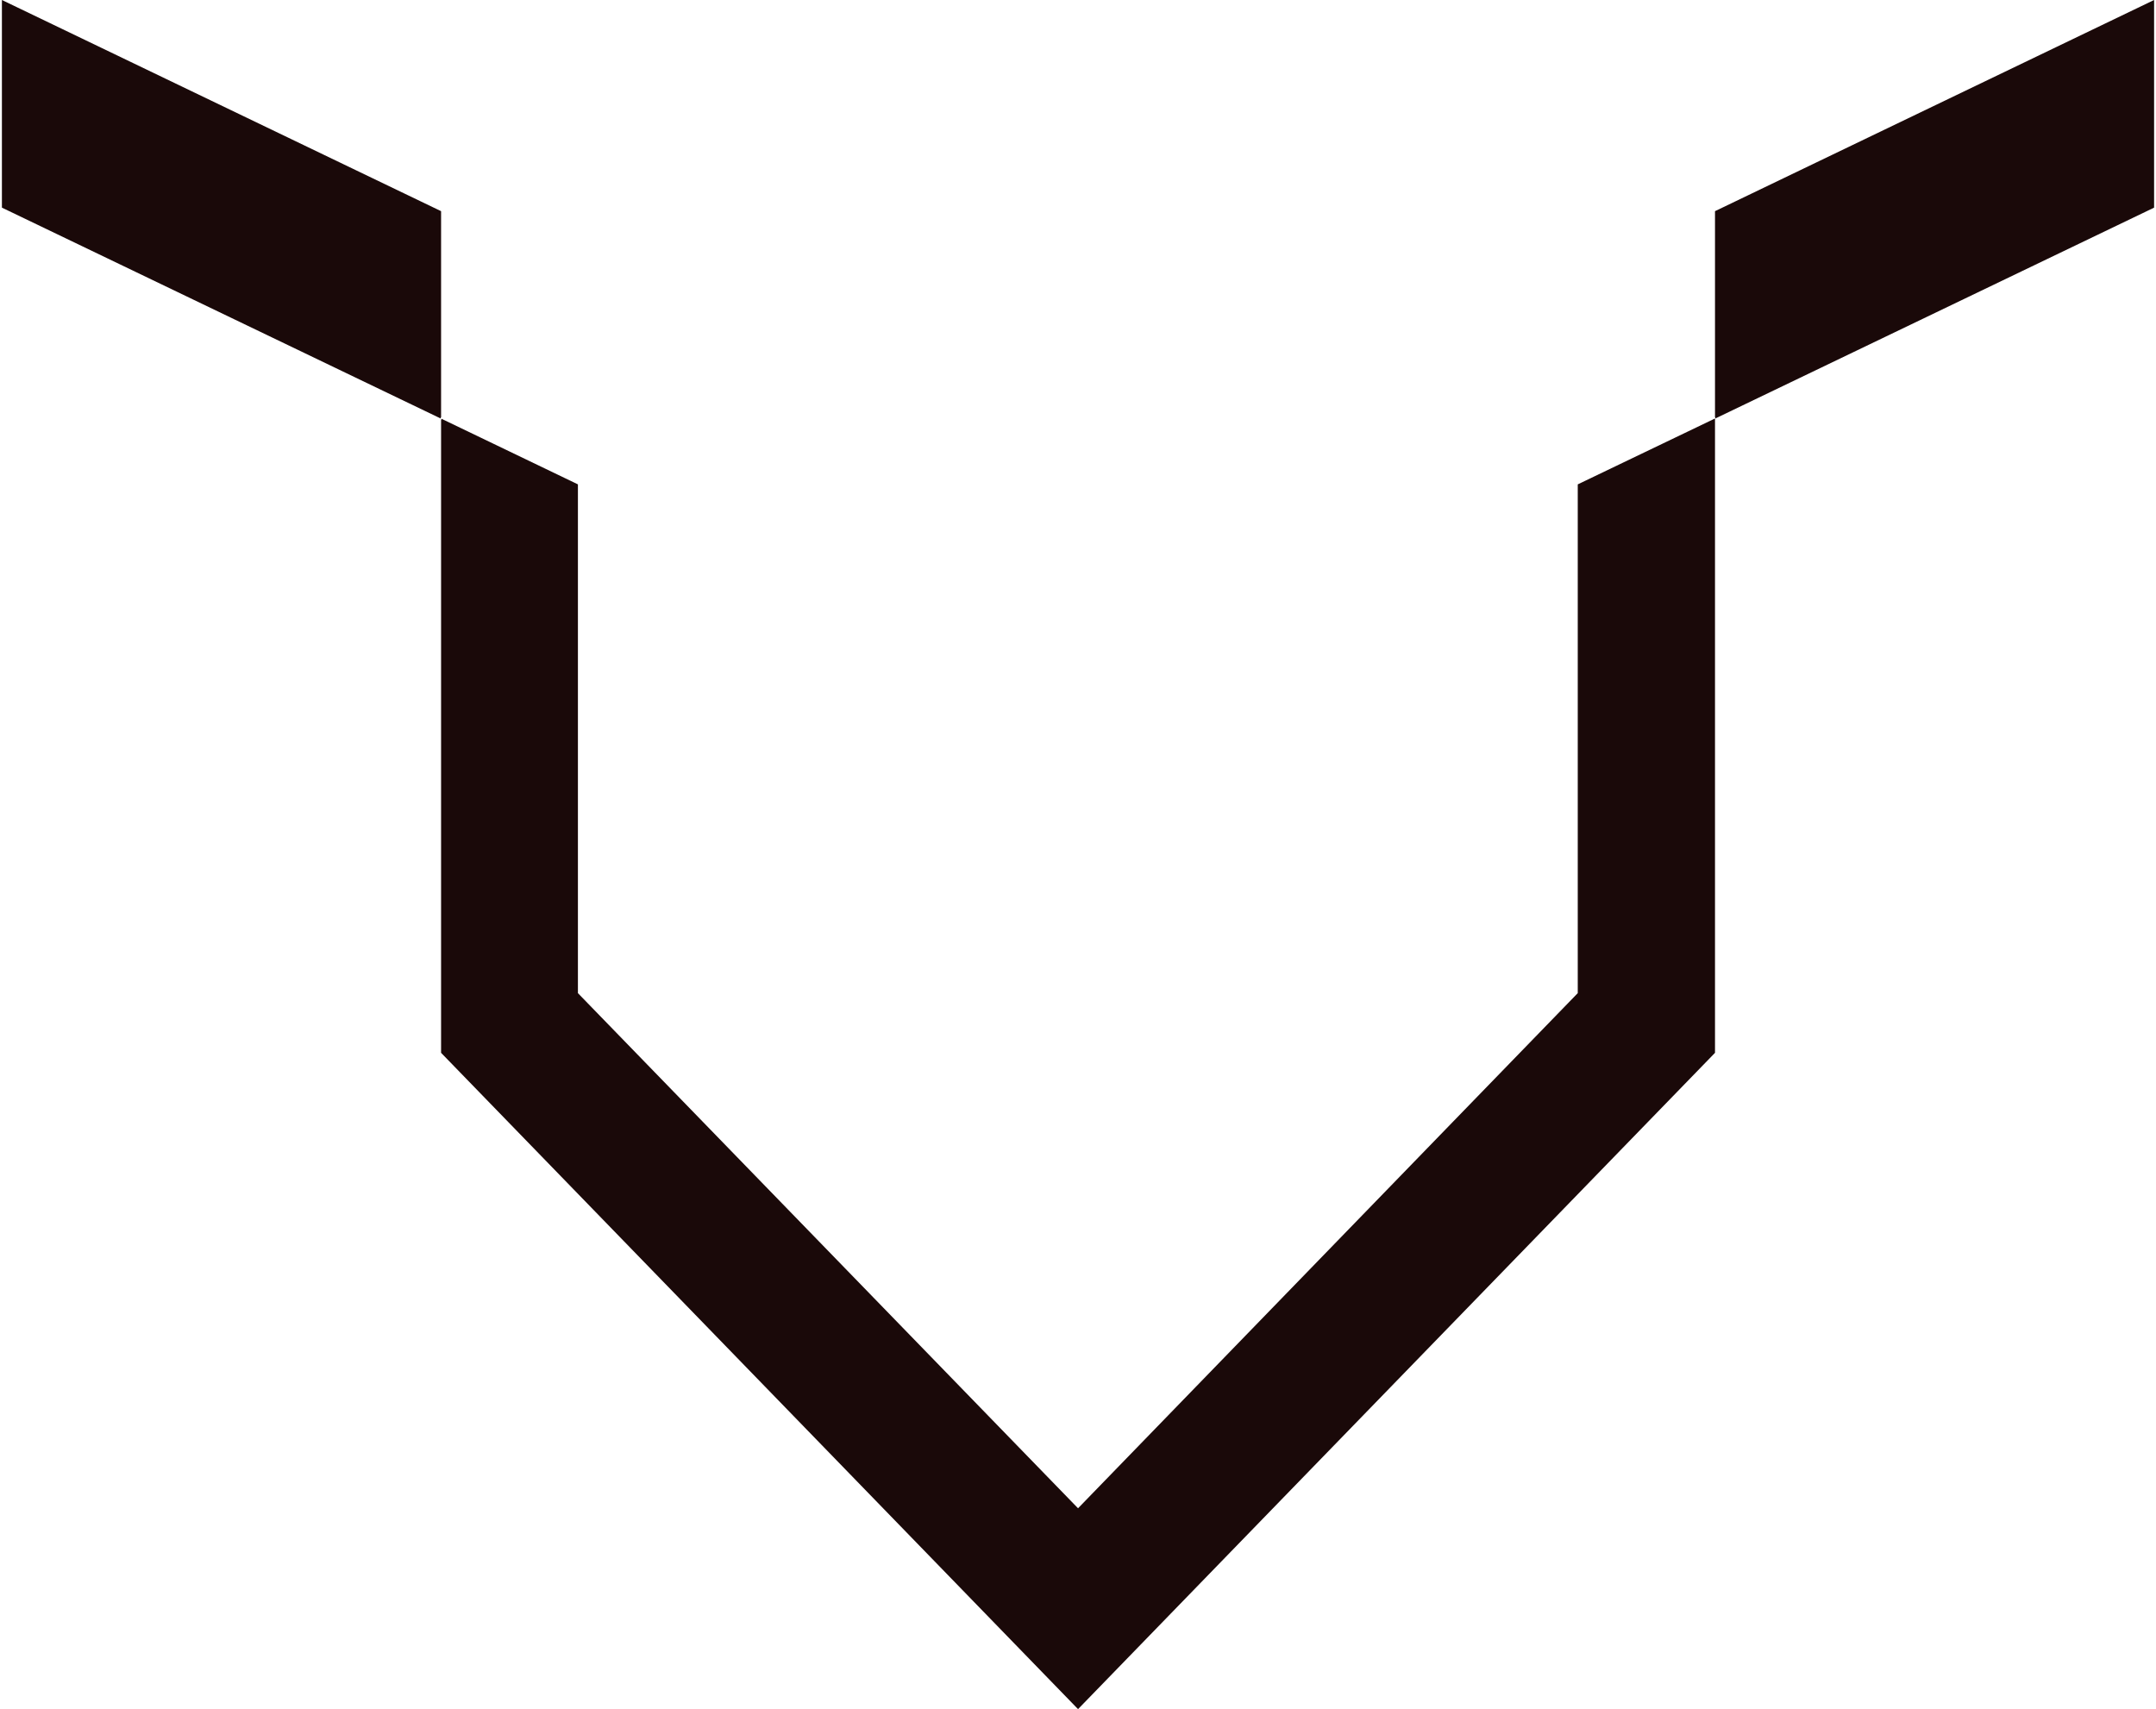 <?xml version="1.0" encoding="UTF-8"?>
<!DOCTYPE svg PUBLIC "-//W3C//DTD SVG 1.1//EN" "http://www.w3.org/Graphics/SVG/1.1/DTD/svg11.dtd">
<!-- Creator: CorelDRAW -->
<svg xmlns="http://www.w3.org/2000/svg" xml:space="preserve" width="280px" height="222px" version="1.1" style="shape-rendering:geometricPrecision; text-rendering:geometricPrecision; image-rendering:optimizeQuality; fill-rule:evenodd; clip-rule:evenodd"
viewBox="0 0 25.669 20.388"
 xmlns:xlink="http://www.w3.org/1999/xlink"
 xmlns:xodm="http://www.corel.com/coreldraw/odm/2003">
 <defs>
  <style type="text/css">
   <![CDATA[
    .fil0 {fill:#1A0909;fill-rule:nonzero}
   ]]>
  </style>
 </defs>
 <g id="Camada_x0020_1">
  <path class="fil0" d="M0 2.477l0 -2.477 5.238 2.519 0 2.462 -0.005 -0.003 0 0.014 -5.233 -2.515zm12.835 17.911l0 0 0 0 -7.597 -7.829 0 0 0 -7.554 0.004 0.002 0 -0.012 1.628 0.783 0 0 0 6.069 1.491 1.536 4.474 4.609 4.47 -4.609 1.49 -1.536 0 -6.069 0 0 1.637 -0.786 0 7.567 0 0 -7.597 7.829zm-7.597 -15.383l0 0 0 0zm0.004 -0.01l0 0 0 0zm15.19 -0.003l0 0 0 0zm0.004 0l0 -0.014 -0.004 0.003 0 -2.462 5.237 -2.519 0 2.477 -5.233 2.515z"/>
 </g>
</svg>
